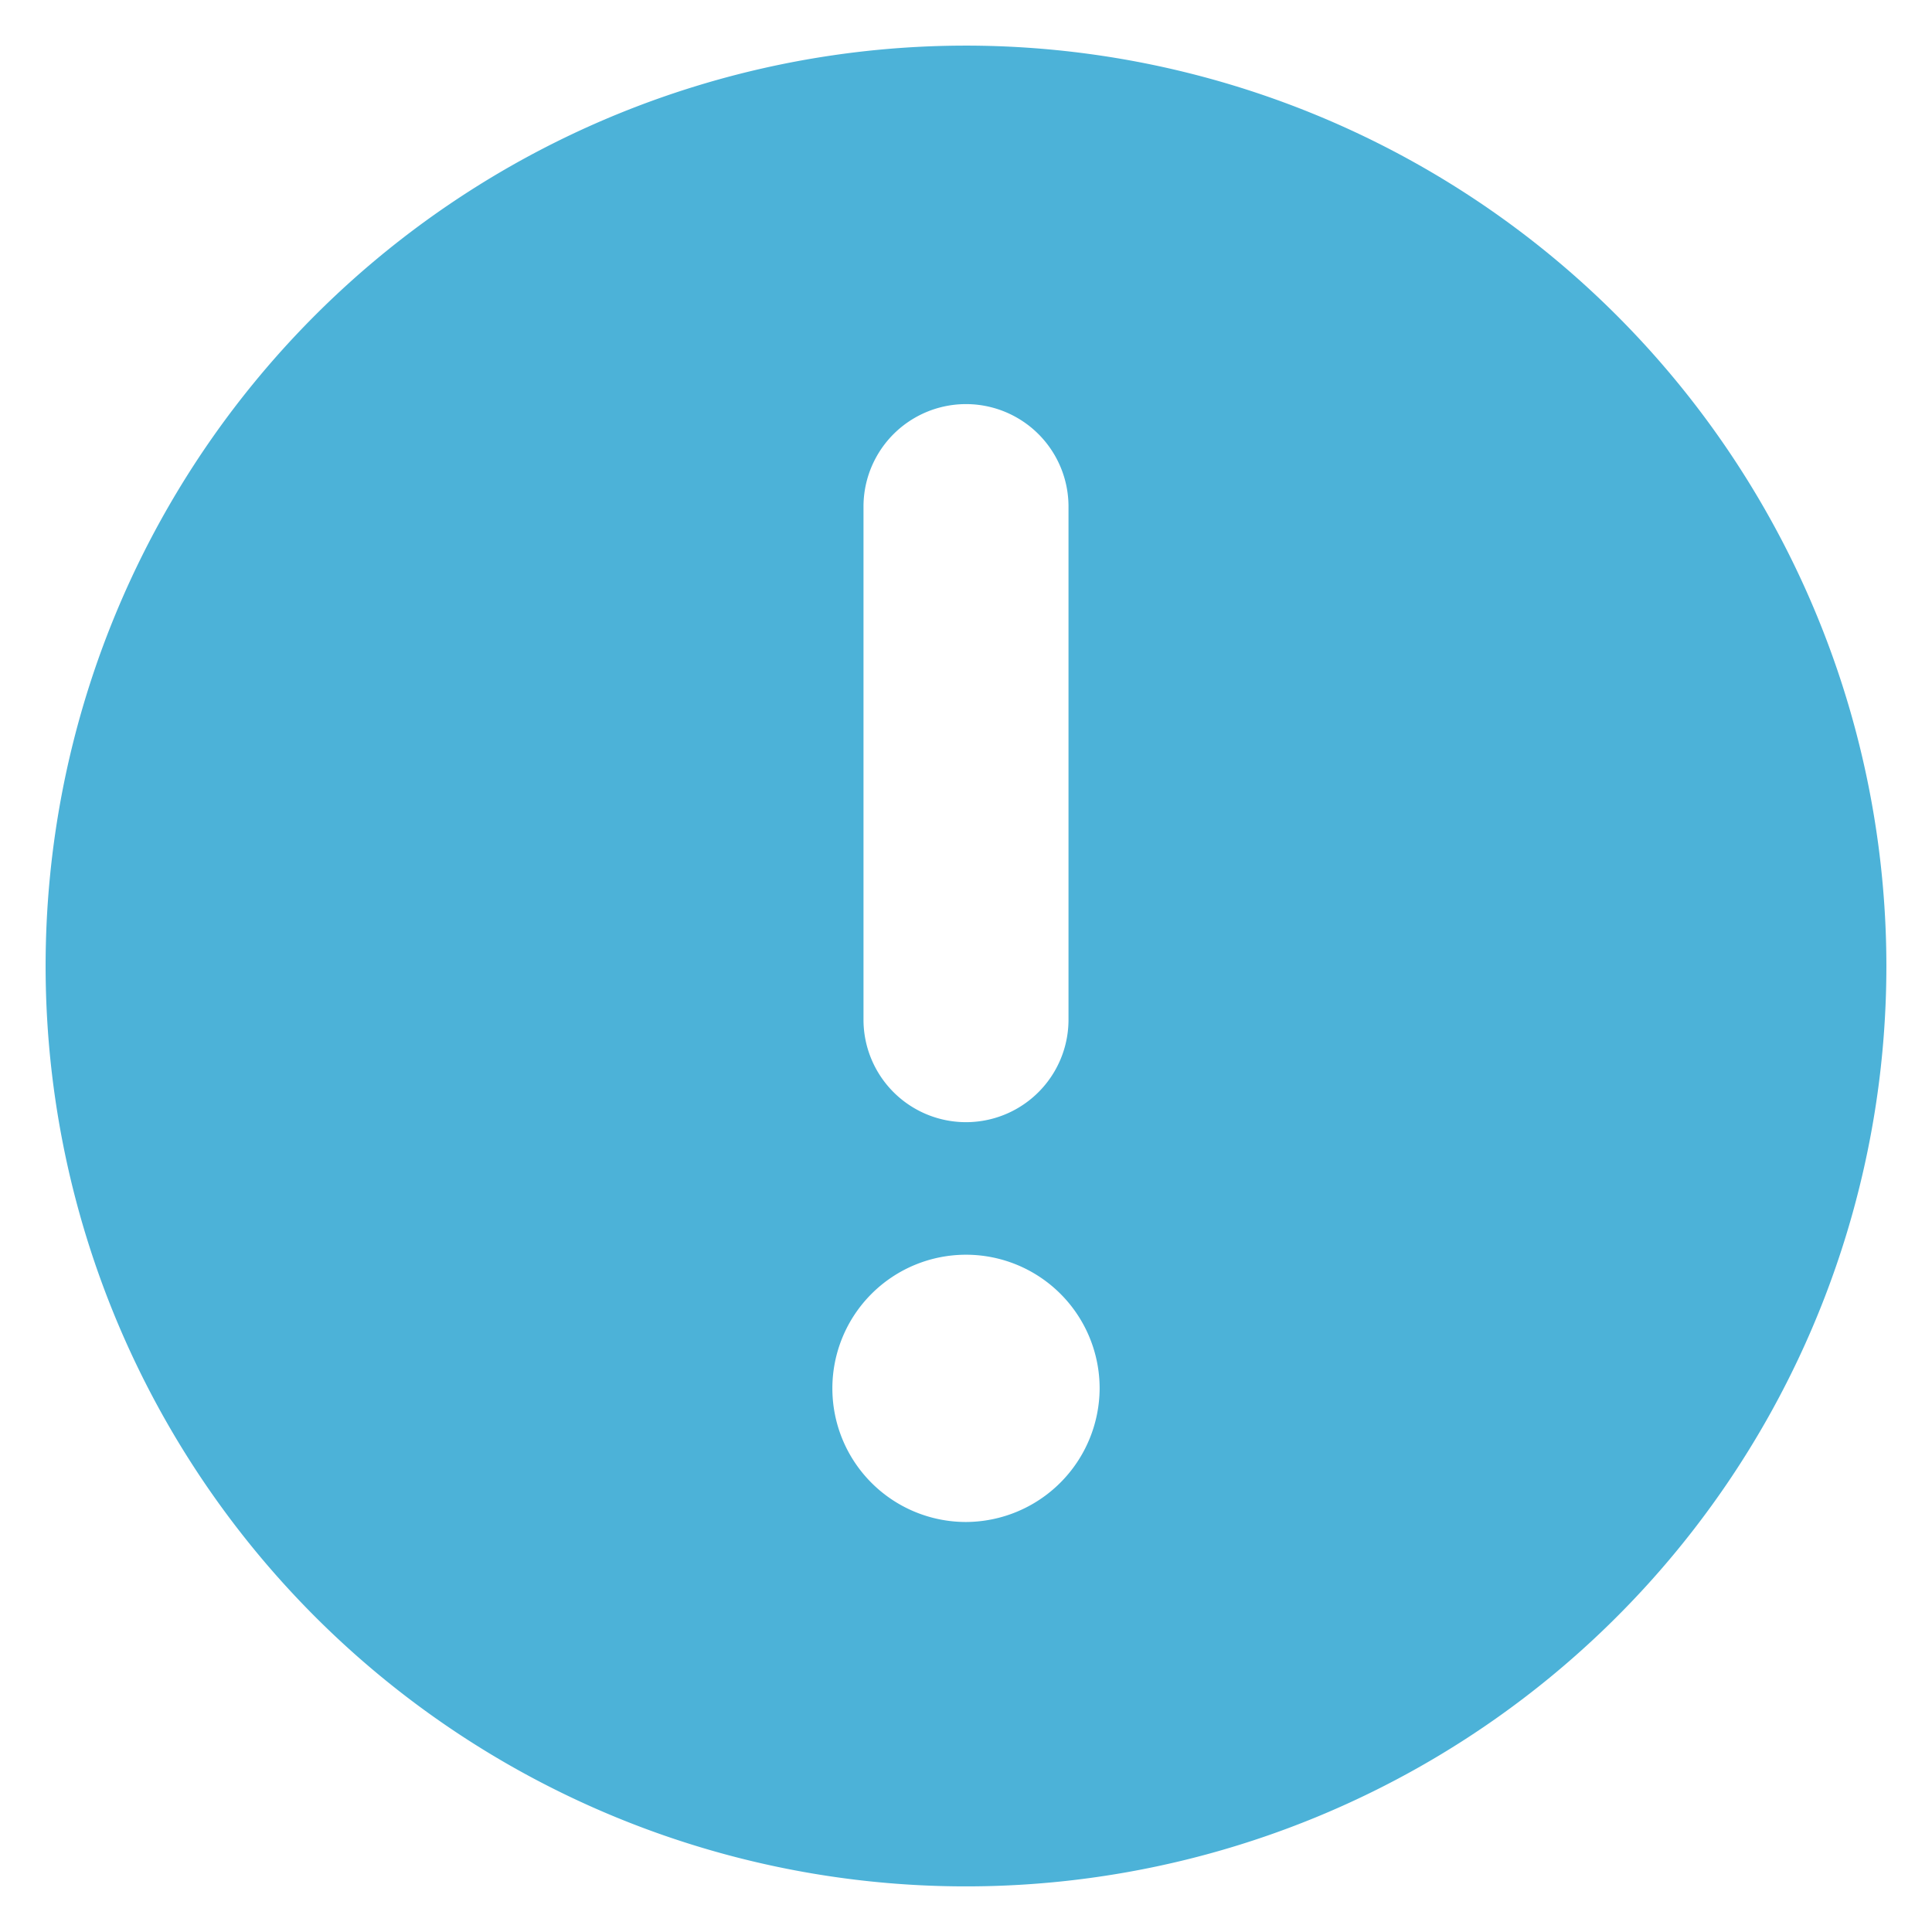 <svg id="Ebene_1" data-name="Ebene 1" xmlns="http://www.w3.org/2000/svg" viewBox="0 0 36 36"><defs><style>.cls-1{fill:#4cb2d8;}</style></defs><path class="cls-1" d="M18,.85A17.15,17.15,0,1,0,35.15,18,17.16,17.16,0,0,0,18,.85ZM16.09,9.44a1.91,1.91,0,1,1,3.82,0V19a1.91,1.91,0,1,1-3.82,0ZM18,28.36a2.49,2.49,0,1,1,2.49-2.49A2.5,2.5,0,0,1,18,28.36Z"/></svg>